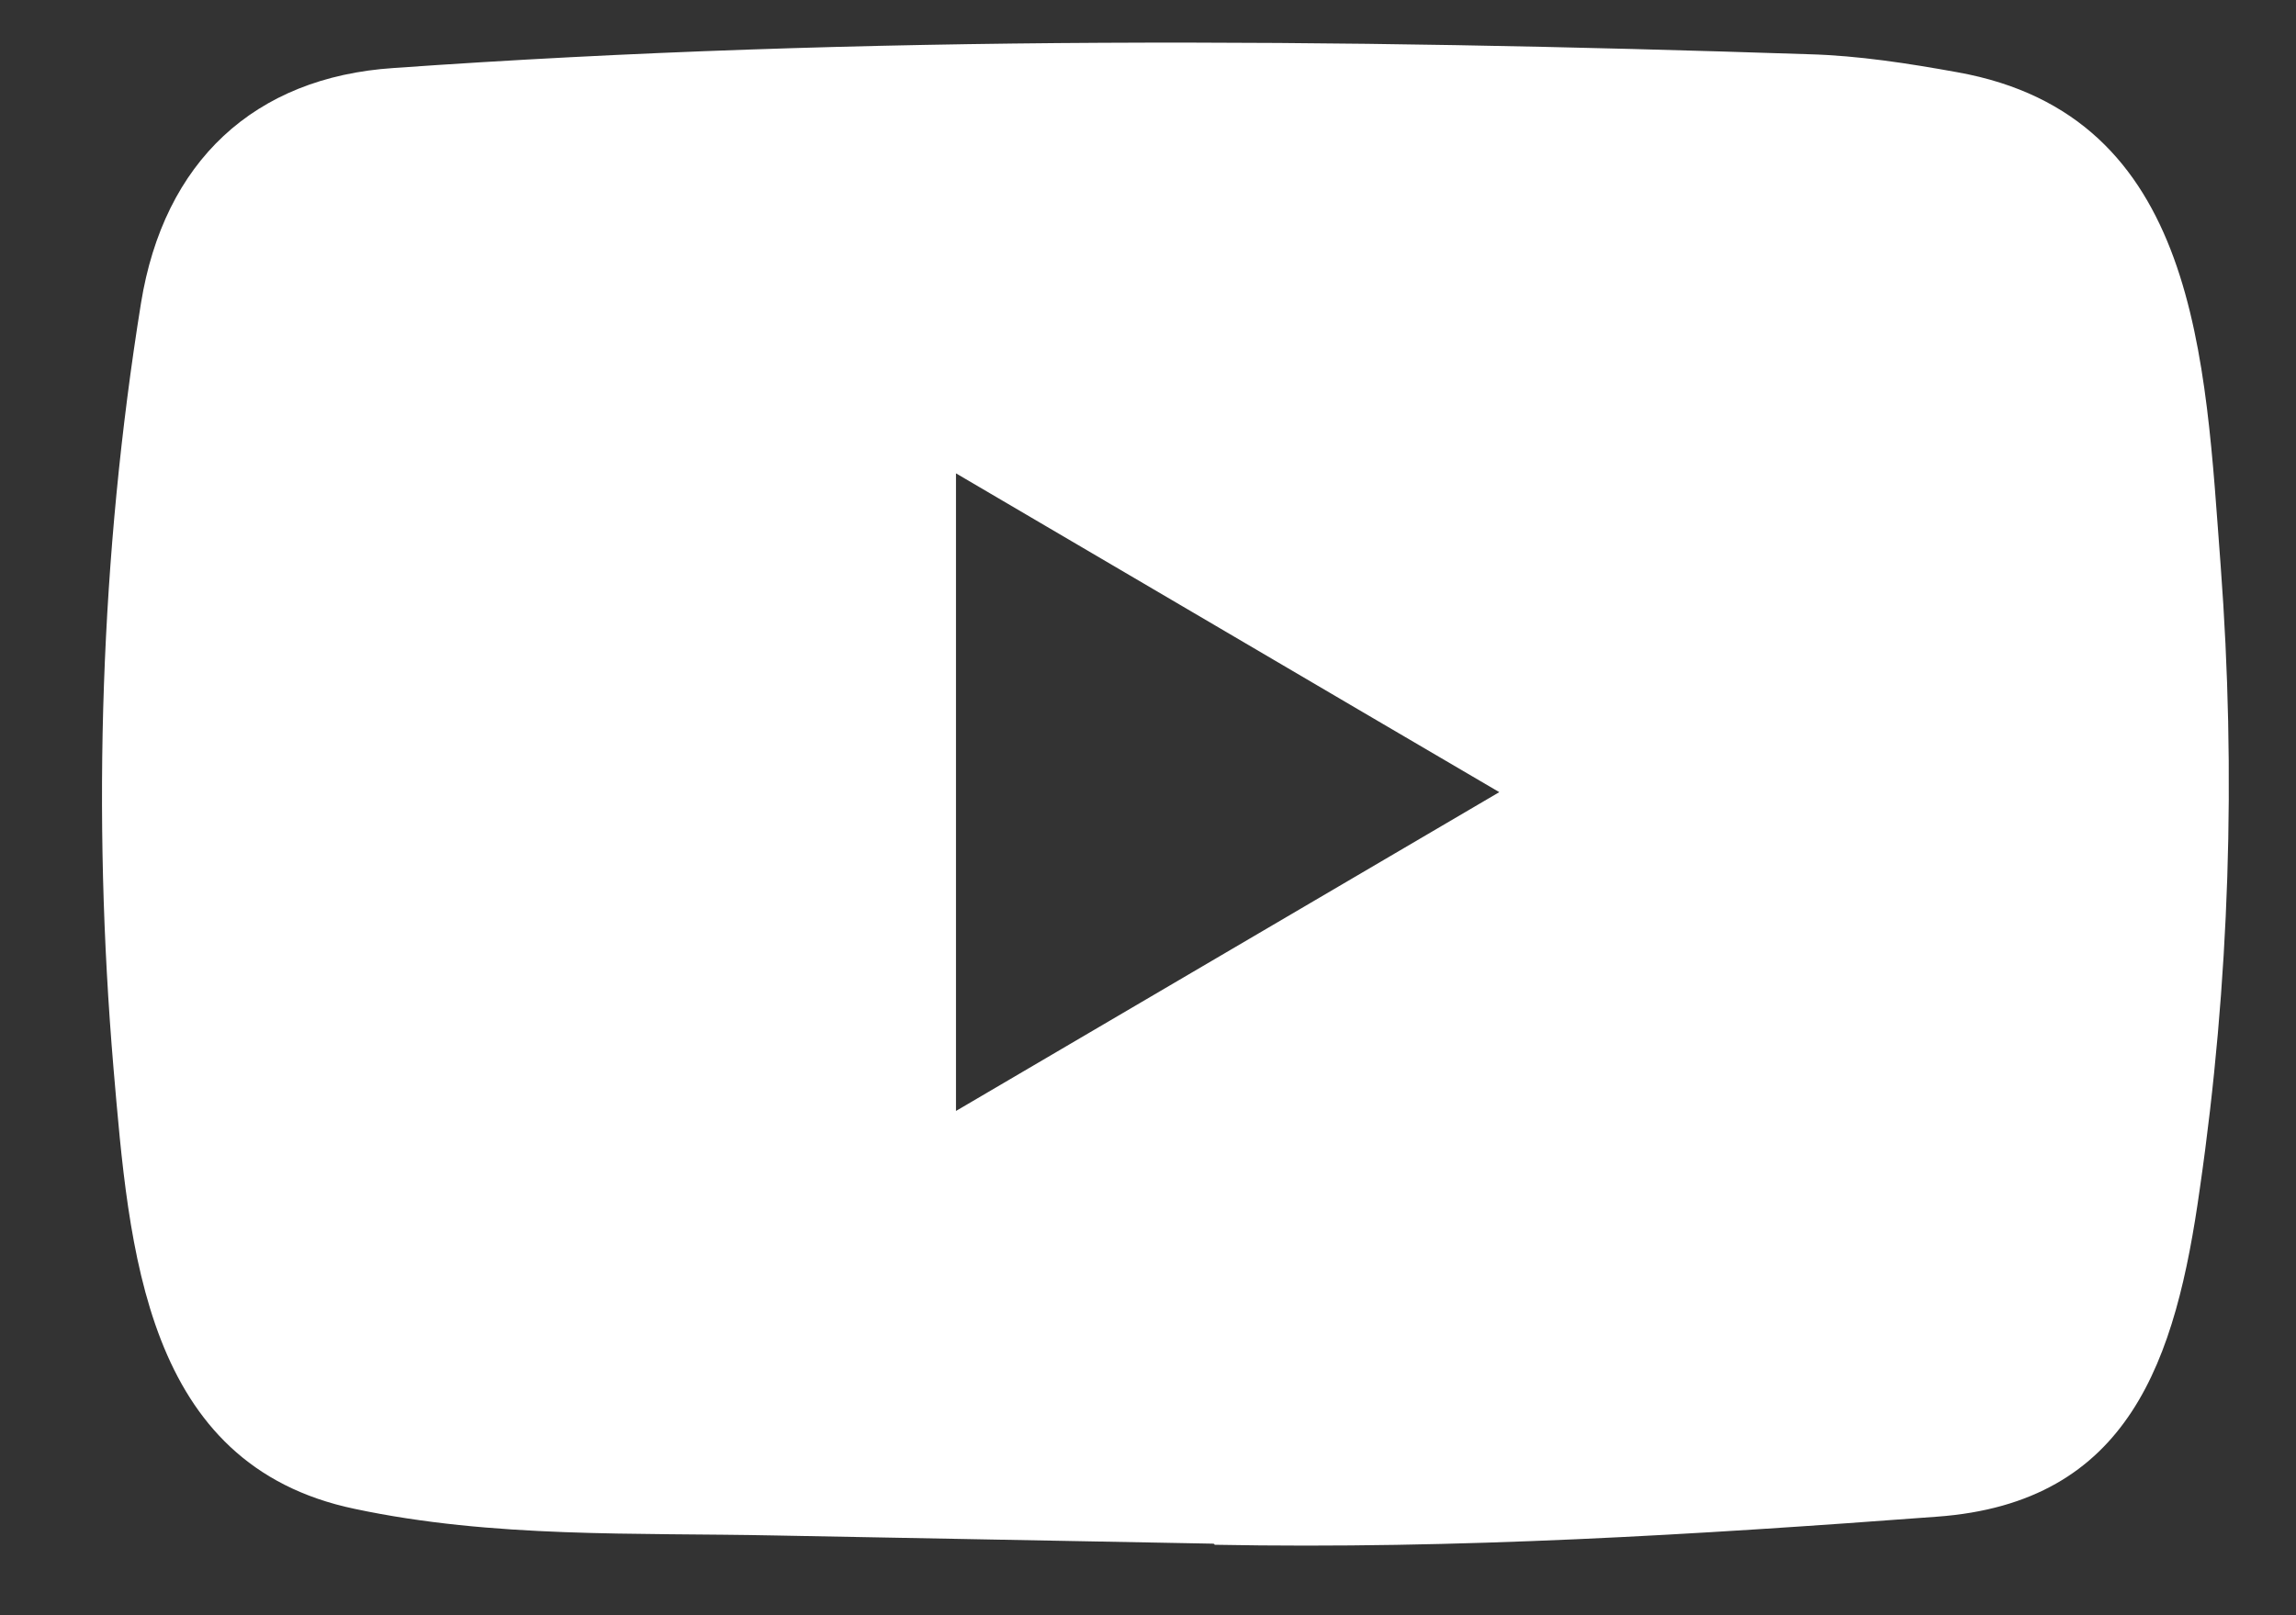 <svg width="27" height="19" viewBox="0 0 27 19" fill="none" xmlns="http://www.w3.org/2000/svg">
<rect x="0" y="0" width="27" height="19" fill="#333333" stroke="none"/>
<path d="M14.259 18.158L9.128 18.062C7.466 18.028 5.801 18.095 4.172 17.749C1.694 17.232 1.519 14.695 1.335 12.568C1.082 9.577 1.18 6.532 1.658 3.566C1.927 1.901 2.988 0.908 4.629 0.8C10.169 0.408 15.745 0.455 21.272 0.638C21.856 0.654 22.444 0.746 23.019 0.85C25.86 1.359 25.93 4.233 26.114 6.653C26.297 9.097 26.22 11.555 25.869 13.982C25.587 15.993 25.048 17.678 22.774 17.841C19.925 18.054 17.141 18.225 14.283 18.171C14.284 18.158 14.267 18.158 14.259 18.158ZM11.242 13.068C13.389 11.809 15.496 10.57 17.631 9.318C15.479 8.058 13.377 6.819 11.242 5.568V13.068Z" fill="white"/>
</svg>
